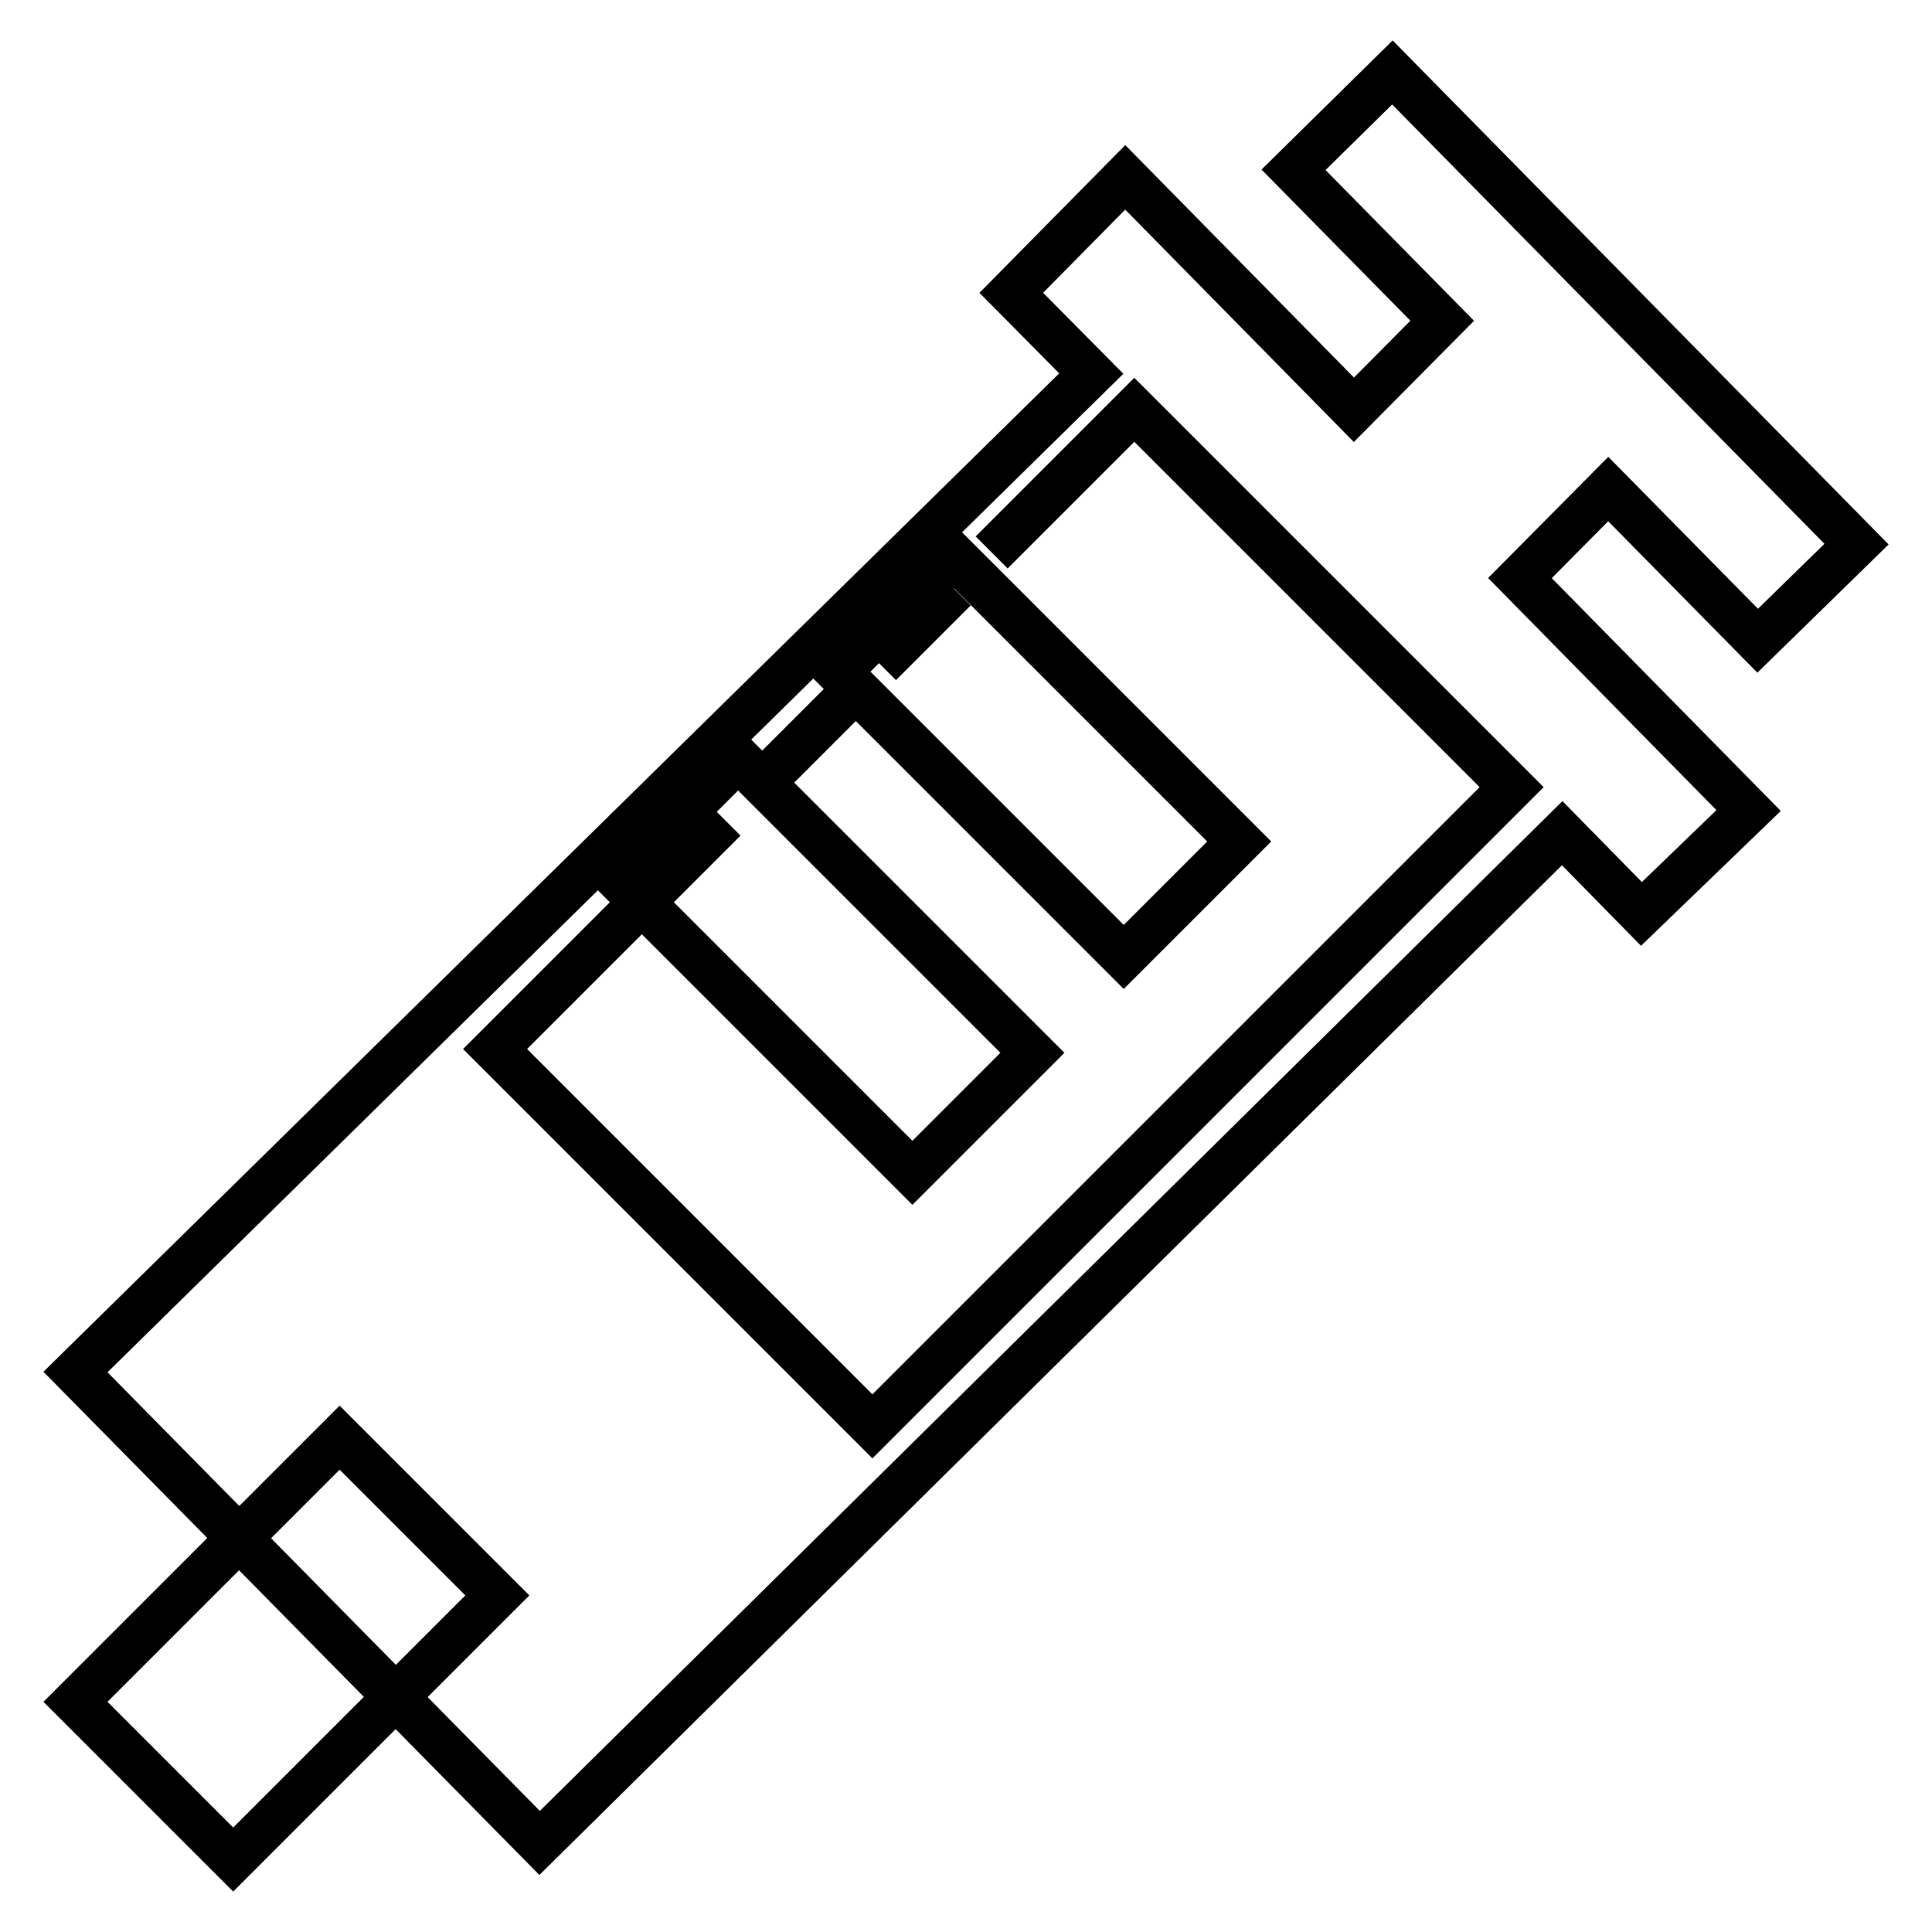<?xml version="1.0" encoding="utf-8"?>
<!-- Svg Vector Icons : http://www.onlinewebfonts.com/icon -->
<!DOCTYPE svg PUBLIC "-//W3C//DTD SVG 1.1//EN" "http://www.w3.org/Graphics/SVG/1.1/DTD/svg11.dtd">
<svg version="1.1" xmlns="http://www.w3.org/2000/svg" xmlns:xlink="http://www.w3.org/1999/xlink" x="0px" y="0px" viewBox="0 0 256 256" enable-background="new 0 0 256 256" xml:space="preserve">
<g><g><path stroke-width="6" fill-opacity="0" stroke="#000000"  d="M232.9,84.9L246,72.1L184.5,9.6l-13.1,12.9l19.7,20l-11.7,11.8l-30.3-30.8l-15.1,15.3l10.6,10.7L10,181.8l61.5,62.4L207,110.4l10.5,10.7l14.2-13.7l-30.3-30.8l11.7-11.8L232.9,84.9L232.9,84.9z M101,103.7L111.7,93 M131.4,73.2l18.9-18.9l2,2l2,2l2,2l2,2l2,2l2,2l2,2l2,2l2,2l2,2l2,2l2,2l2,2l2,2l2,2l2,2l2,2l2,2l2,2l2,2l2,2l2,2l2,2l2,2l2,2l0,0l0,0l0,0L115.6,189l84.8-84.8L115.6,189l-2-2l-2-2l-2-2l-2-2l-2-2l-2-2l-2-2l-2-2l-2-2l-2-2l-2-2l-2-2l-2-2l-2-2l-2-2l-2-2l-2-2l-2-2l-2-2l-2-2l-2-2l-2-2l-2-2l-2-2l-2-2l0,0l13.1-13.1l17.3-17.3 M116.6,88l9.9-9.9"/><path stroke-width="6" fill-opacity="0" stroke="#000000"  d="M10,225.5l35-35l20.9,20.9l-35,35L10,225.5z"/><path stroke-width="6" fill-opacity="0" stroke="#000000"  d="M111.1,89l15.3-15.3l37.8,37.8l-15.3,15.3L111.1,89z"/><path stroke-width="6" fill-opacity="0" stroke="#000000"  d="M81.9,116.4l15.9-15.9l39,39l-15.9,15.9L81.9,116.4L81.9,116.4z"/></g></g>
</svg>